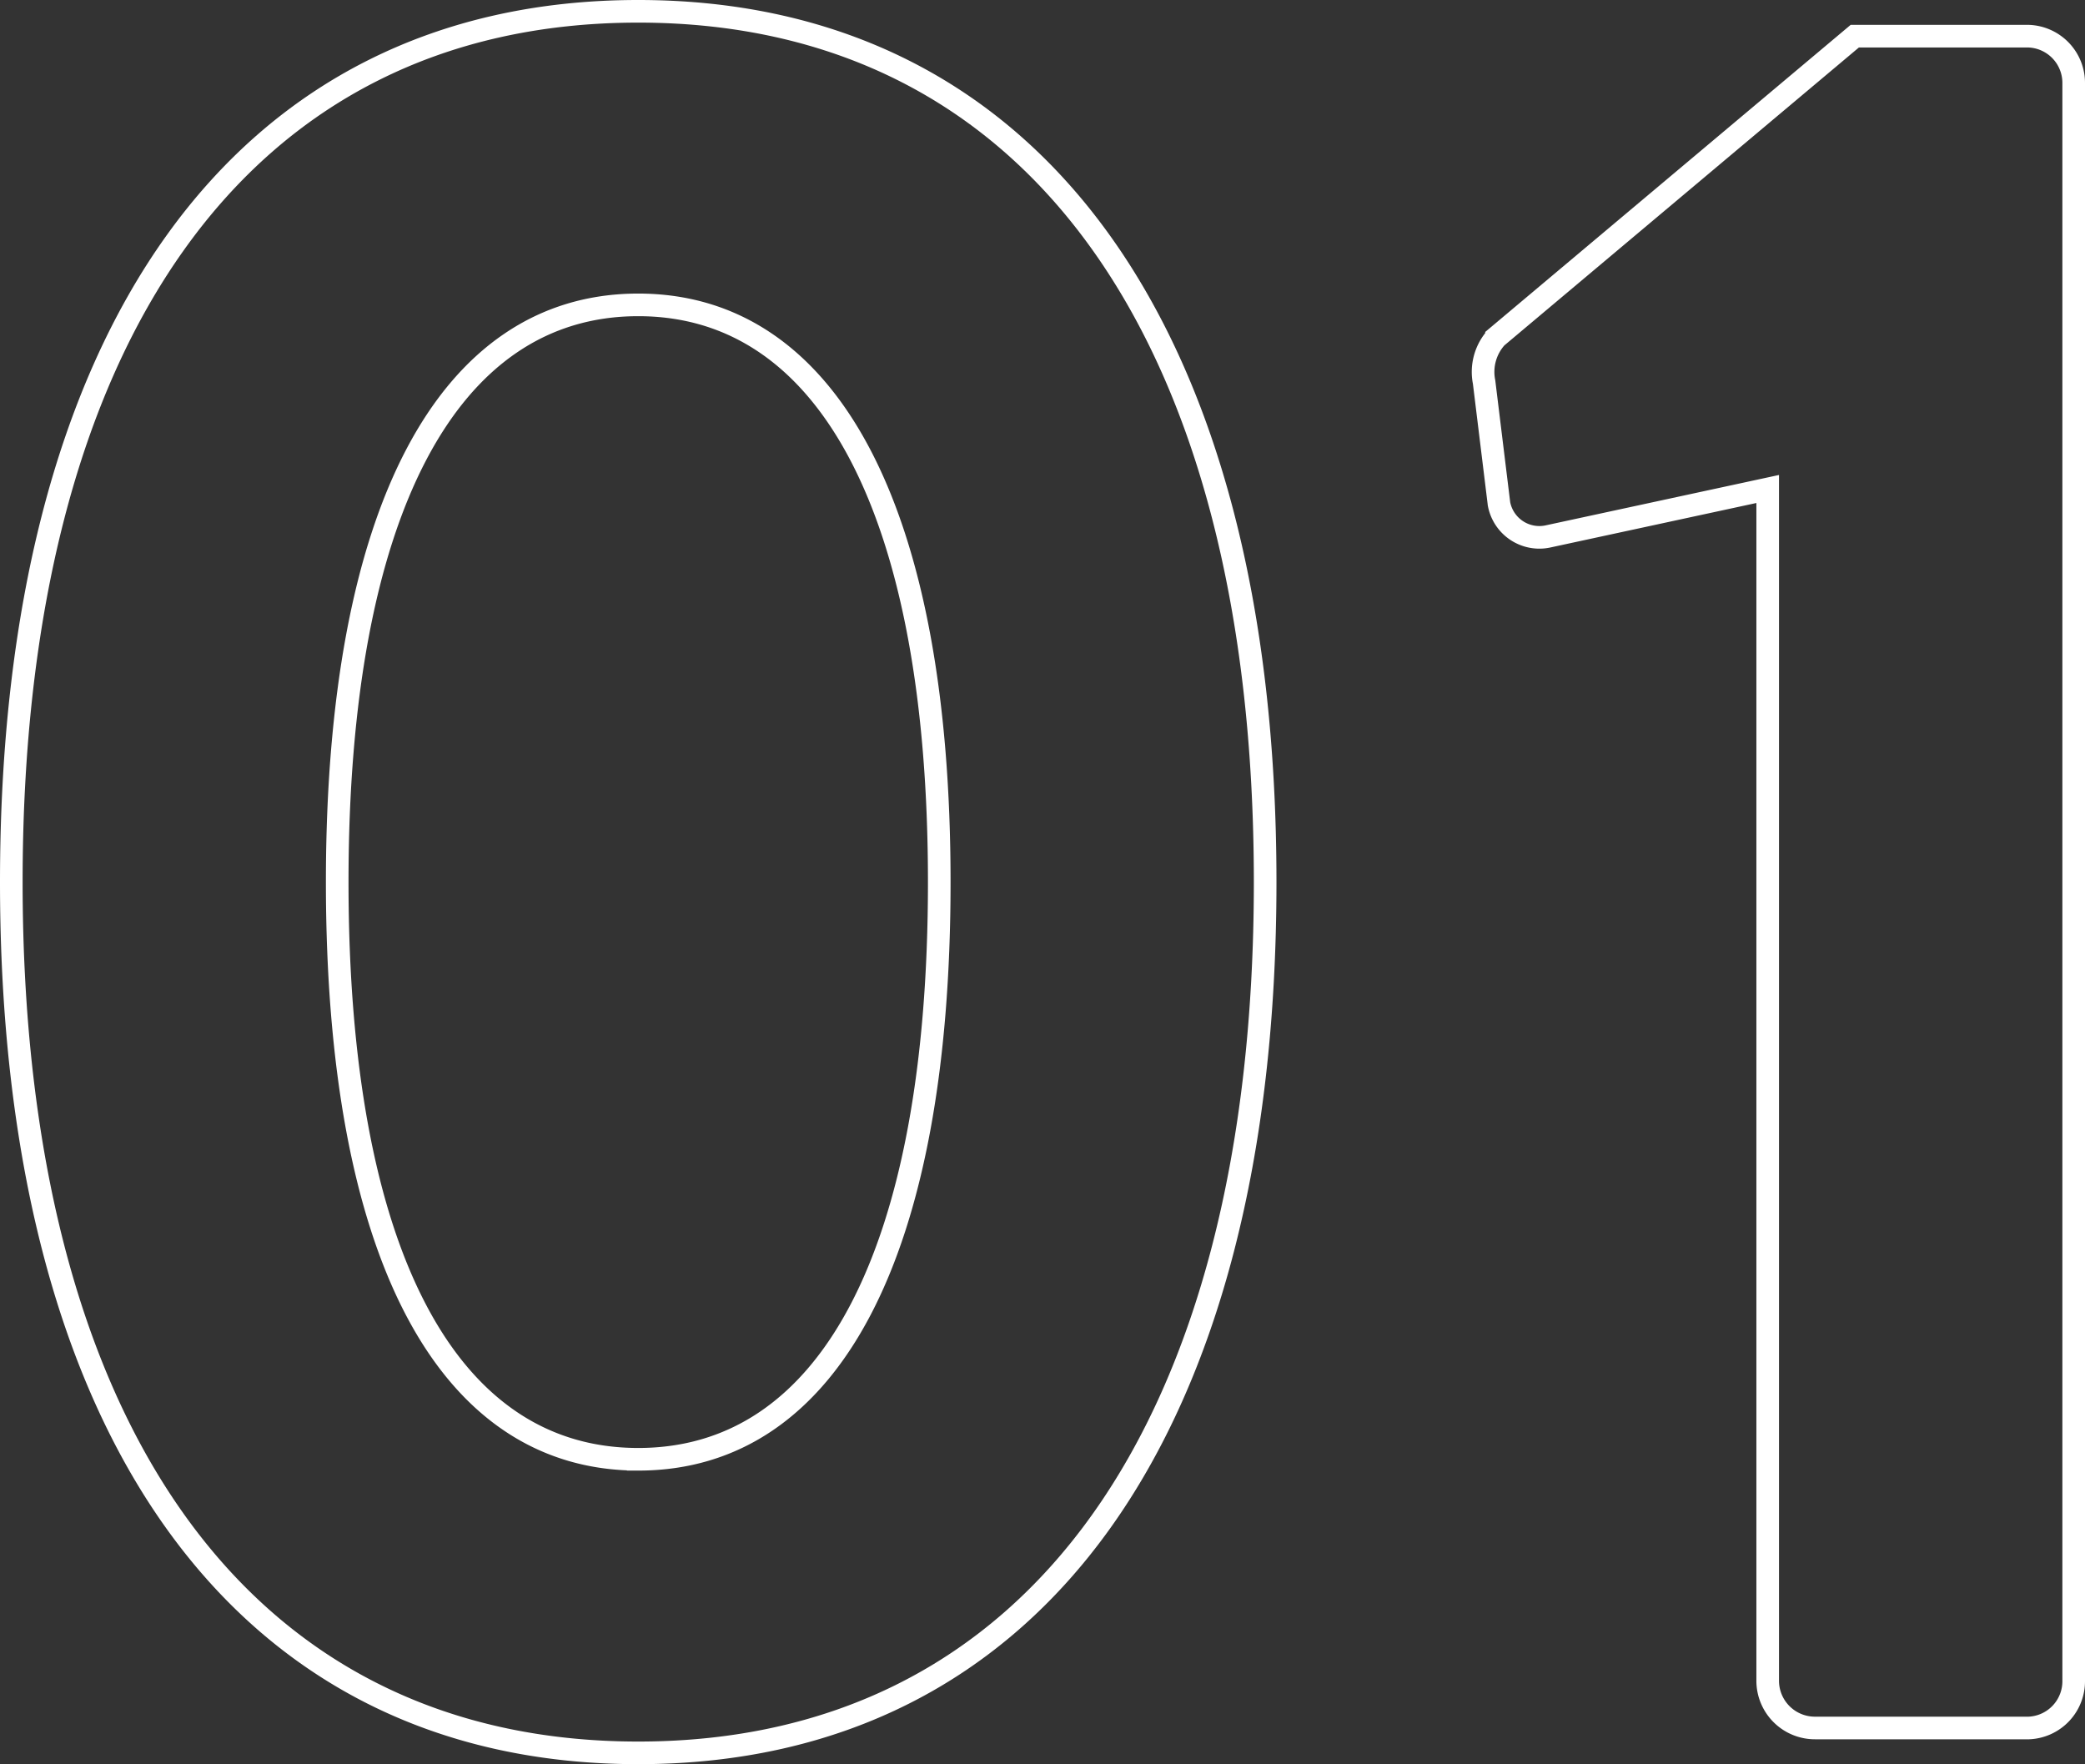 <svg xmlns="http://www.w3.org/2000/svg" width="184.38" height="156" viewBox="0 0 184.38 156"><rect x="0" y="0" width="184.38" height="156" fill="#333333" stroke="none"/><path d="M68.86,2.2c35.2,0,55.44-28.82,55.44-77s-20.24-77-55.44-77-55.44,28.82-55.44,77S33.66,2.2,68.86,2.2Zm0-25.96c-16.94,0-26.62-18.26-26.62-51.04,0-32.56,9.68-51.04,26.62-51.04S95.48-107.36,95.48-74.8C95.48-42.02,85.8-23.76,68.86-23.76ZM168.74-4.18A4.177,4.177,0,0,0,172.92,0h18.92a4.136,4.136,0,0,0,3.96-4.18V-145.42a4.136,4.136,0,0,0-3.96-4.18h-15.4l-31.68,26.62a4.55,4.55,0,0,0-1.1,3.96l1.32,10.78a3.631,3.631,0,0,0,4.4,2.86l19.36-4.18Z" transform="translate(-12.42 152.8)" fill="none" stroke="#fff" stroke-width="2"/></svg>